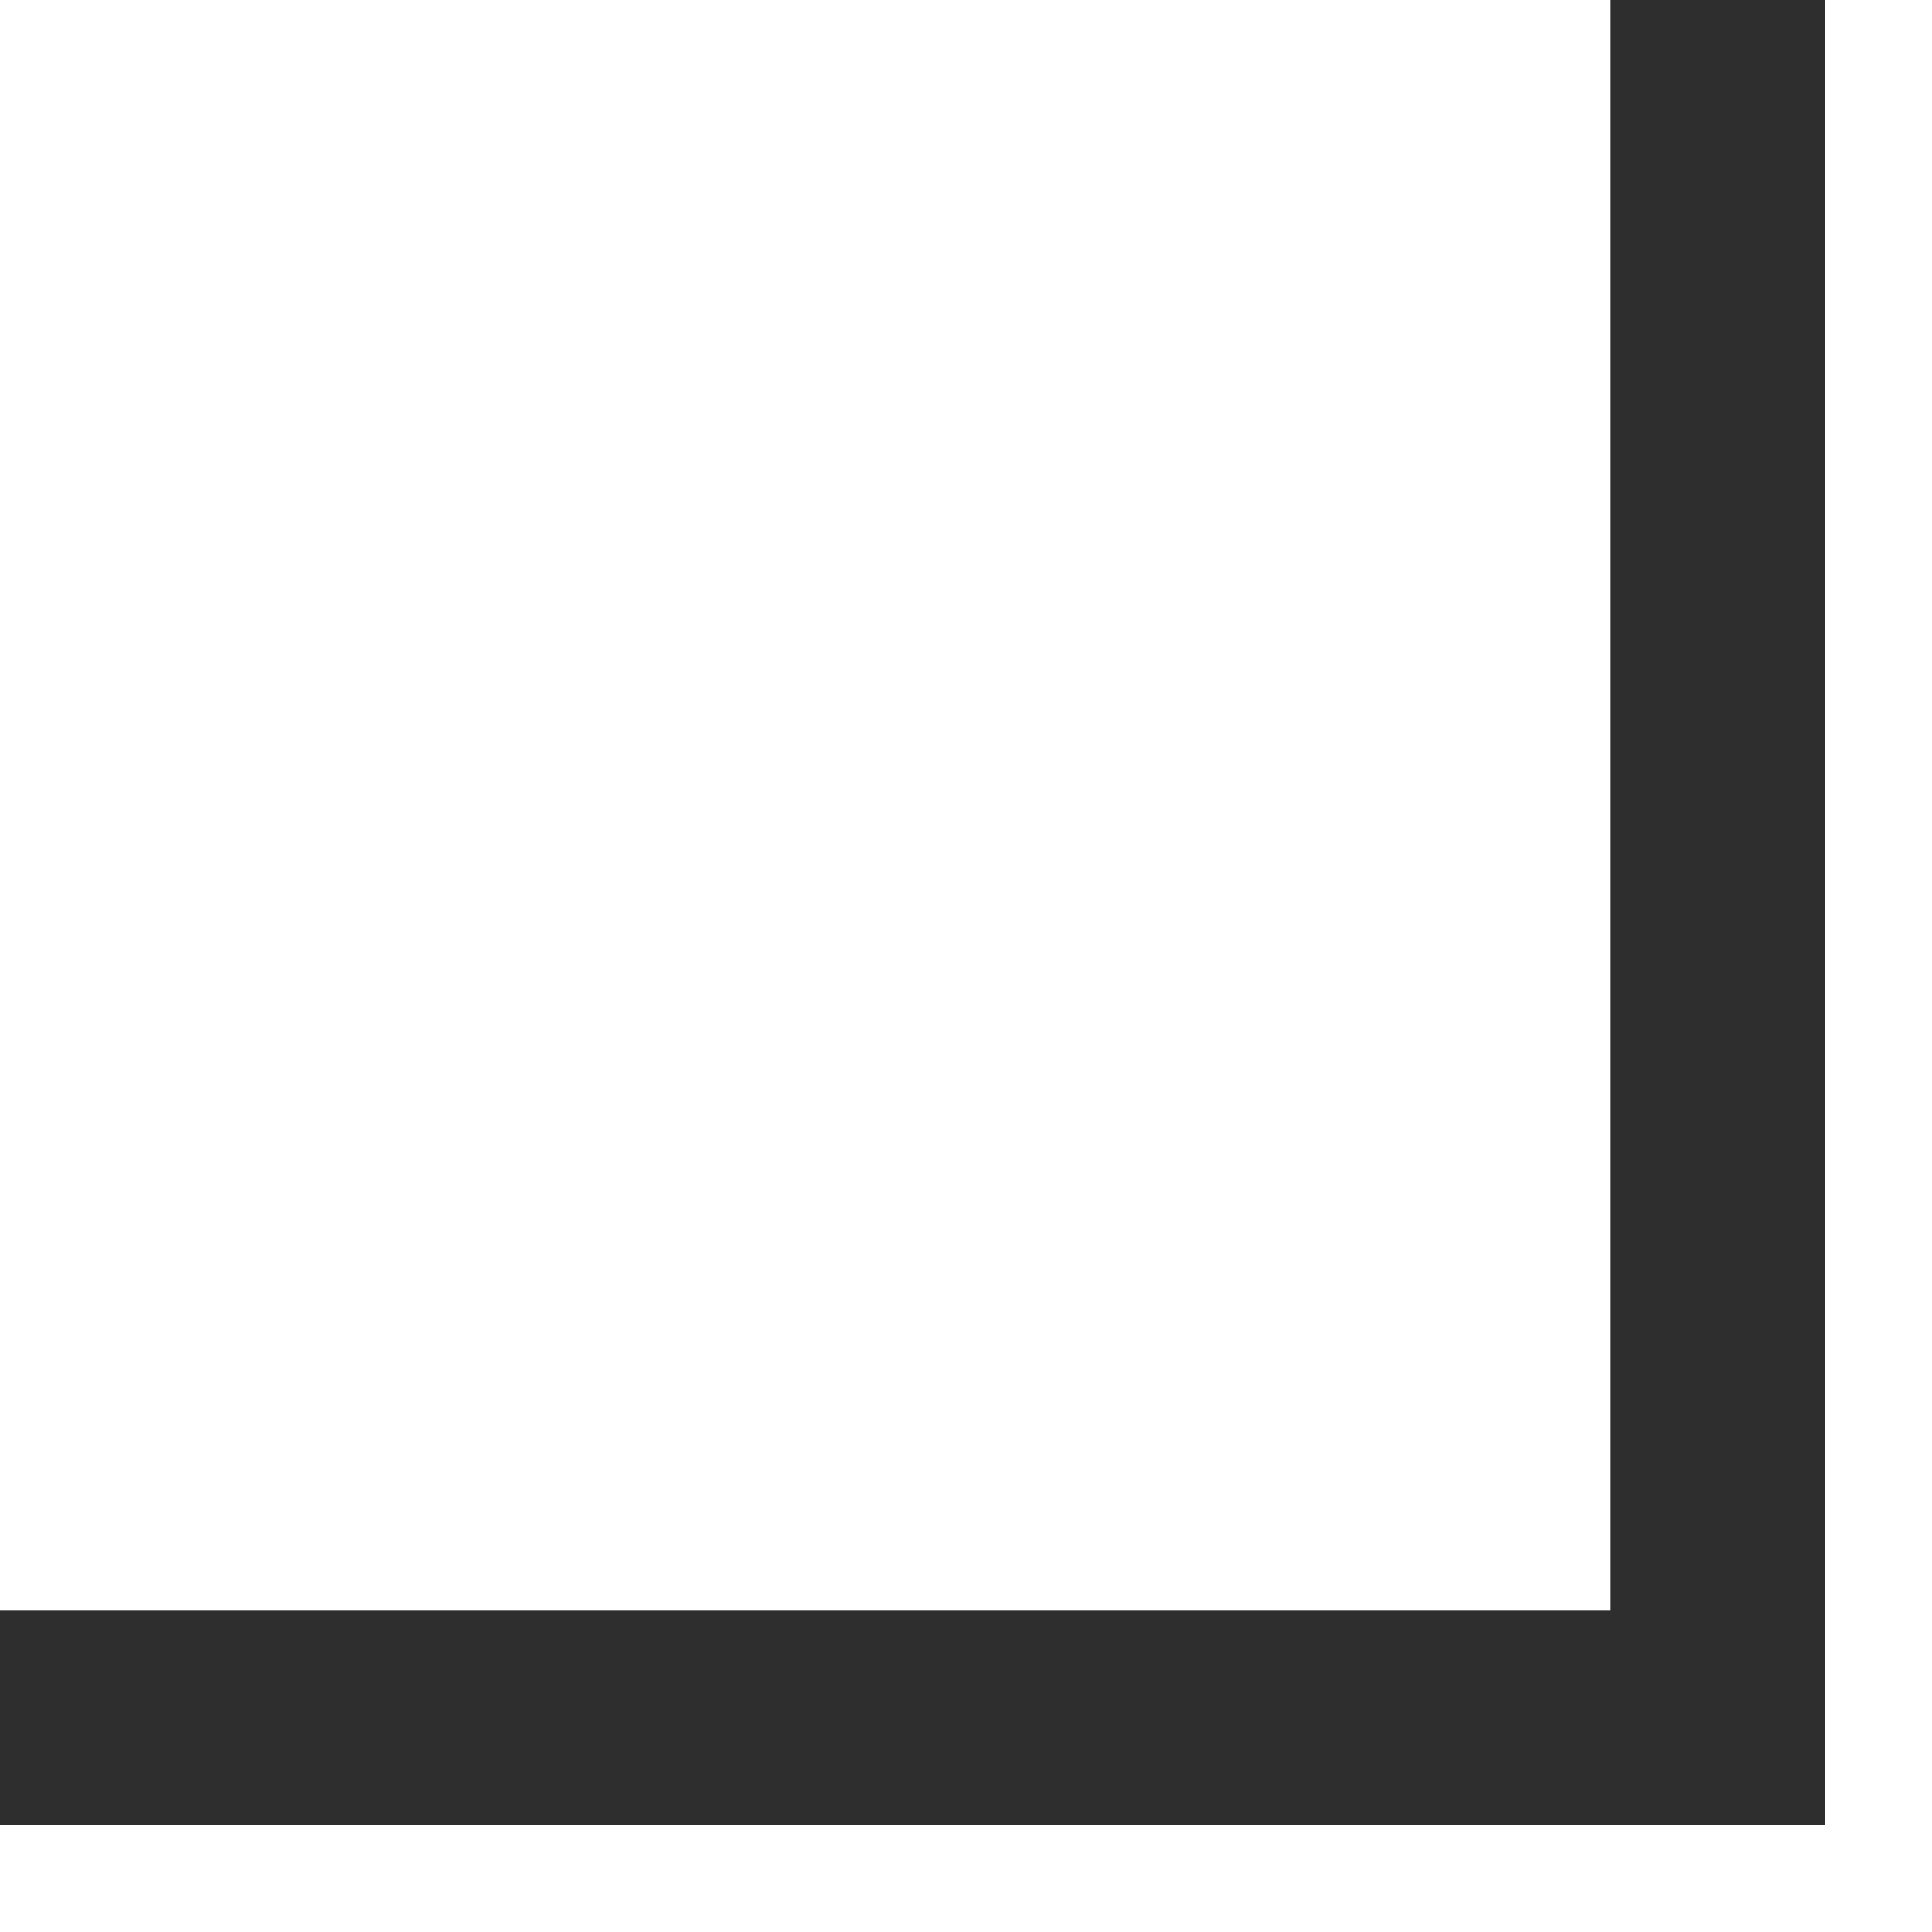 <?xml version="1.0" encoding="UTF-8"?> <svg xmlns="http://www.w3.org/2000/svg" width="9" height="9" viewBox="0 0 9 9" fill="none"><path fill-rule="evenodd" clip-rule="evenodd" d="M7.5 7.5L7.5 1.31134e-07L8.5 0L8.5 8.5L1.11464e-06 8.5L9.83506e-07 7.5L7.5 7.5Z" fill="#2E2E2E"></path></svg> 